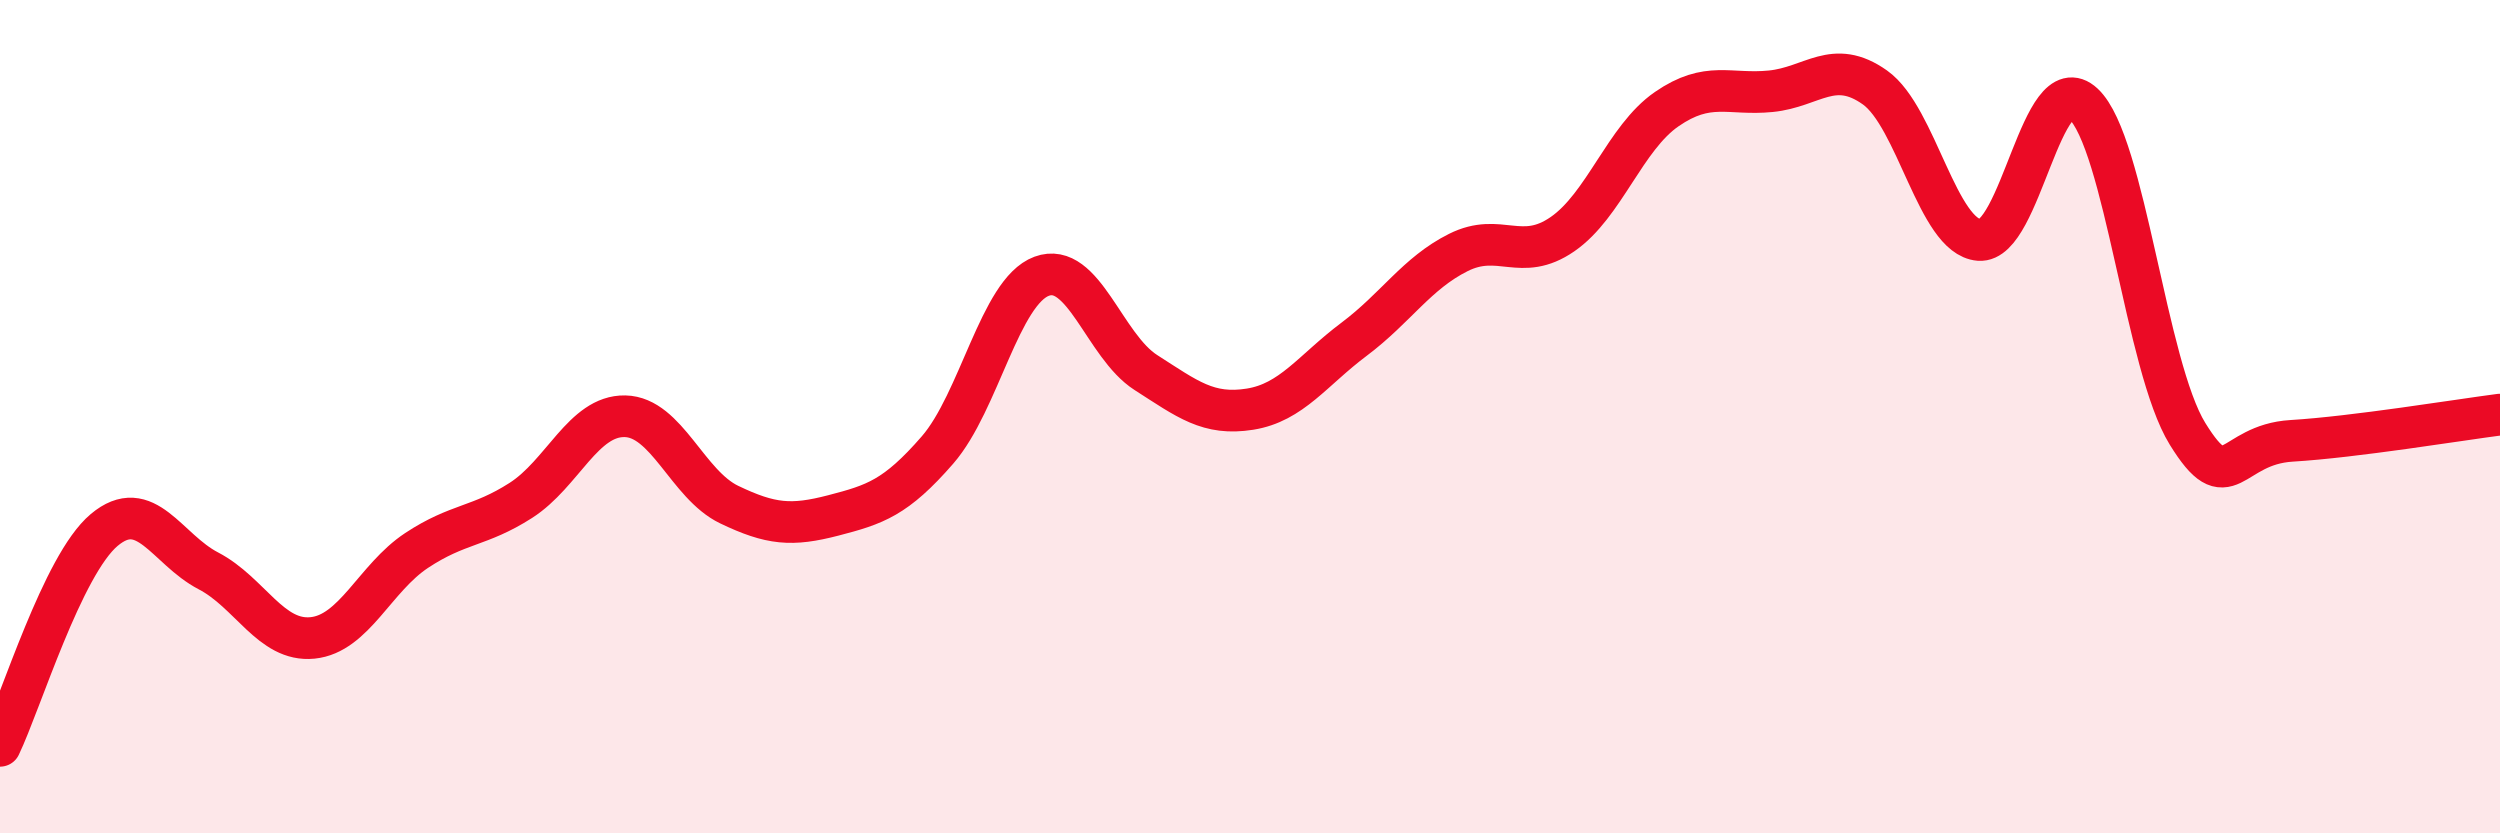 
    <svg width="60" height="20" viewBox="0 0 60 20" xmlns="http://www.w3.org/2000/svg">
      <path
        d="M 0,17.9 C 0.5,16.86 1.5,13.56 2.5,12.72 C 3.5,11.88 4,13.18 5,13.7 C 6,14.22 6.5,15.41 7.5,15.31 C 8.5,15.21 9,13.87 10,13.21 C 11,12.55 11.5,12.65 12.5,12.01 C 13.5,11.37 14,9.97 15,9.99 C 16,10.01 16.5,11.63 17.5,12.11 C 18.5,12.59 19,12.63 20,12.37 C 21,12.11 21.5,11.95 22.5,10.8 C 23.5,9.65 24,7 25,6.63 C 26,6.26 26.5,8.3 27.5,8.94 C 28.5,9.58 29,9.98 30,9.82 C 31,9.66 31.5,8.89 32.5,8.14 C 33.5,7.39 34,6.56 35,6.06 C 36,5.56 36.5,6.31 37.5,5.62 C 38.5,4.93 39,3.31 40,2.62 C 41,1.93 41.5,2.29 42.5,2.19 C 43.5,2.09 44,1.39 45,2.1 C 46,2.81 46.5,5.68 47.5,5.76 C 48.5,5.84 49,1.56 50,2.49 C 51,3.42 51.5,8.79 52.5,10.41 C 53.5,12.03 53.5,10.67 55,10.58 C 56.5,10.49 59,10.08 60,9.95L60 20L0 20Z"
        fill="#EB0A25"
        opacity="0.1"
        stroke-linecap="round"
        stroke-linejoin="round"
      />
      <path
        d="M 0,17.9 C 0.5,16.86 1.5,13.56 2.5,12.72 C 3.5,11.88 4,13.18 5,13.7 C 6,14.22 6.5,15.41 7.5,15.31 C 8.5,15.21 9,13.87 10,13.21 C 11,12.55 11.5,12.65 12.5,12.01 C 13.5,11.37 14,9.97 15,9.99 C 16,10.01 16.5,11.63 17.5,12.11 C 18.5,12.59 19,12.63 20,12.37 C 21,12.11 21.5,11.95 22.5,10.8 C 23.5,9.65 24,7 25,6.63 C 26,6.26 26.5,8.3 27.5,8.94 C 28.5,9.58 29,9.98 30,9.82 C 31,9.66 31.5,8.89 32.5,8.14 C 33.5,7.39 34,6.56 35,6.06 C 36,5.56 36.5,6.31 37.5,5.62 C 38.5,4.93 39,3.31 40,2.62 C 41,1.93 41.5,2.29 42.5,2.19 C 43.5,2.09 44,1.39 45,2.1 C 46,2.81 46.5,5.68 47.5,5.76 C 48.5,5.84 49,1.56 50,2.49 C 51,3.42 51.5,8.79 52.5,10.41 C 53.5,12.03 53.5,10.67 55,10.58 C 56.5,10.49 59,10.08 60,9.95"
        stroke="#EB0A25"
        stroke-width="1"
        fill="none"
        stroke-linecap="round"
        stroke-linejoin="round"
      />
    </svg>
  